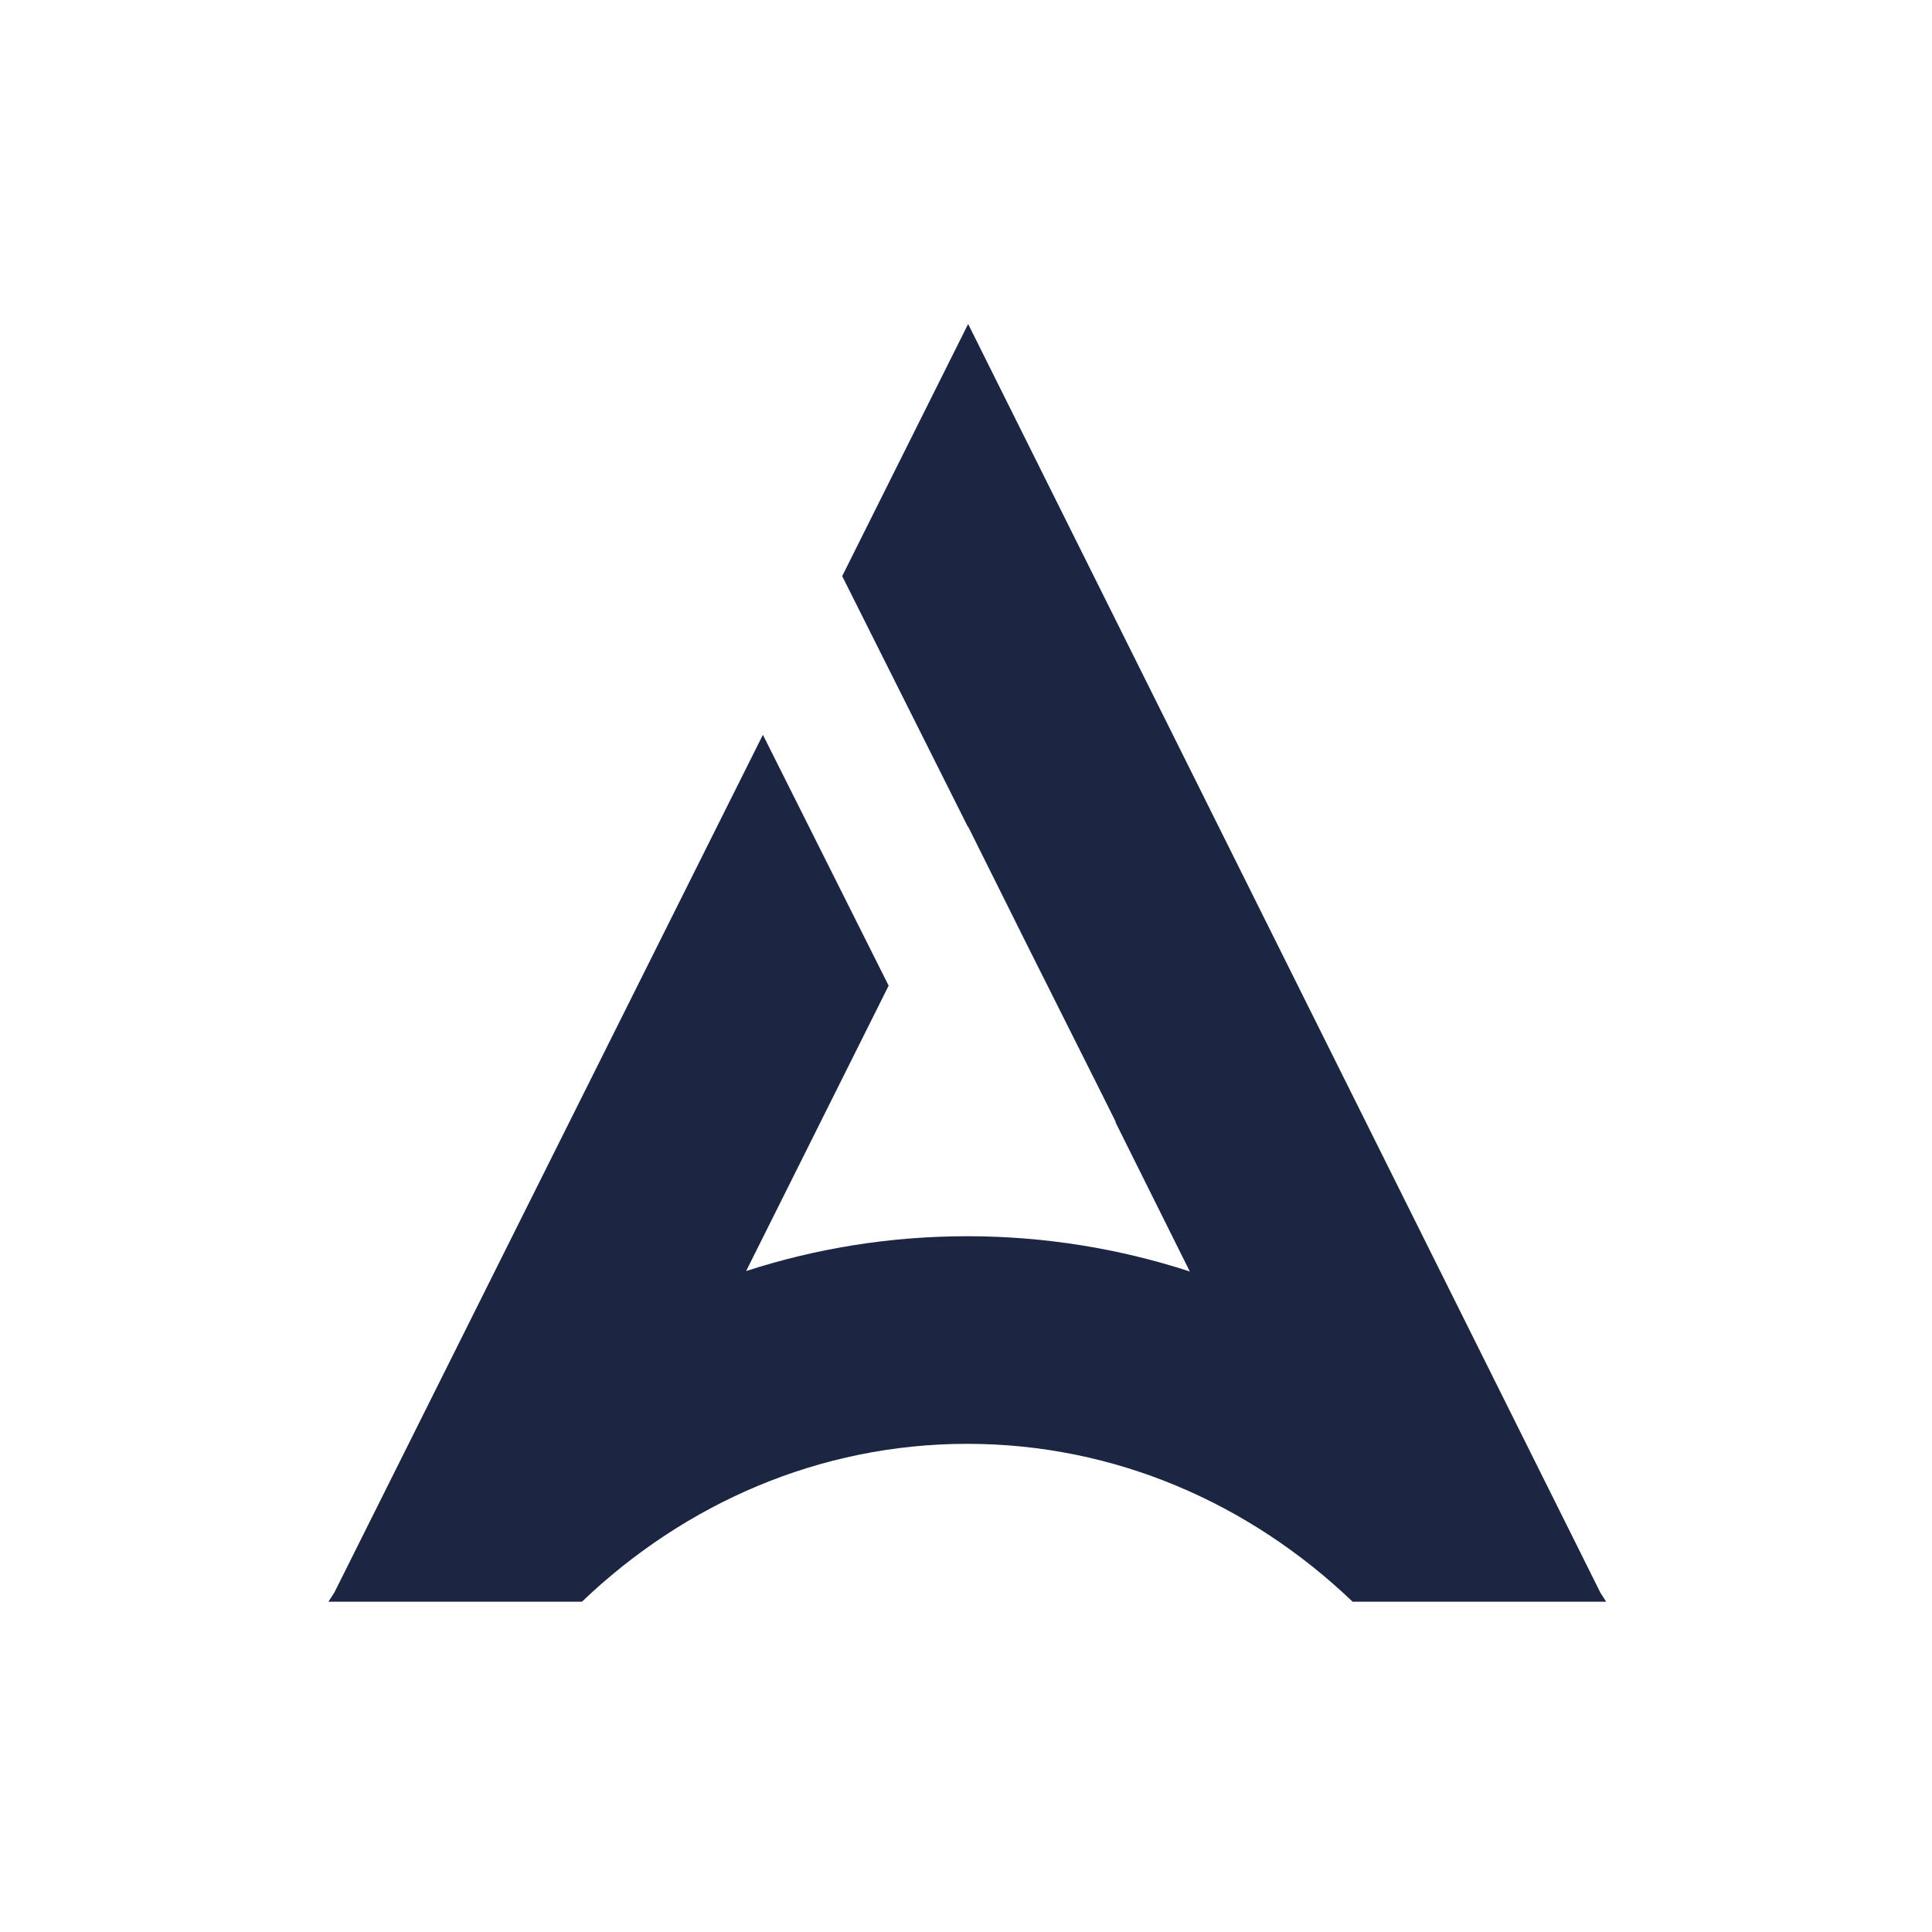 <svg width="125" height="125" viewBox="0 0 125 125" fill="none" xmlns="http://www.w3.org/2000/svg">
<path fill-rule="evenodd" clip-rule="evenodd" d="M88.631 103.629H87.513C80.863 97.27 72.141 93.415 62.583 93.415C53.031 93.415 44.303 97.27 37.653 103.629H21.25L21.635 103.033L32.478 81.322L49.359 47.541L57.495 63.772L48.274 82.236C52.809 80.768 57.598 79.984 62.583 79.984C67.574 79.984 72.423 80.78 76.98 82.265L72.174 72.612L72.184 72.576L71.11 70.425L66.37 60.972L62.638 53.482L62.627 53.505L54.49 37.275L57.718 30.81L62.638 20.962L103.542 103.039L103.917 103.629H88.631Z" fill="#1C2541"/>
</svg>
